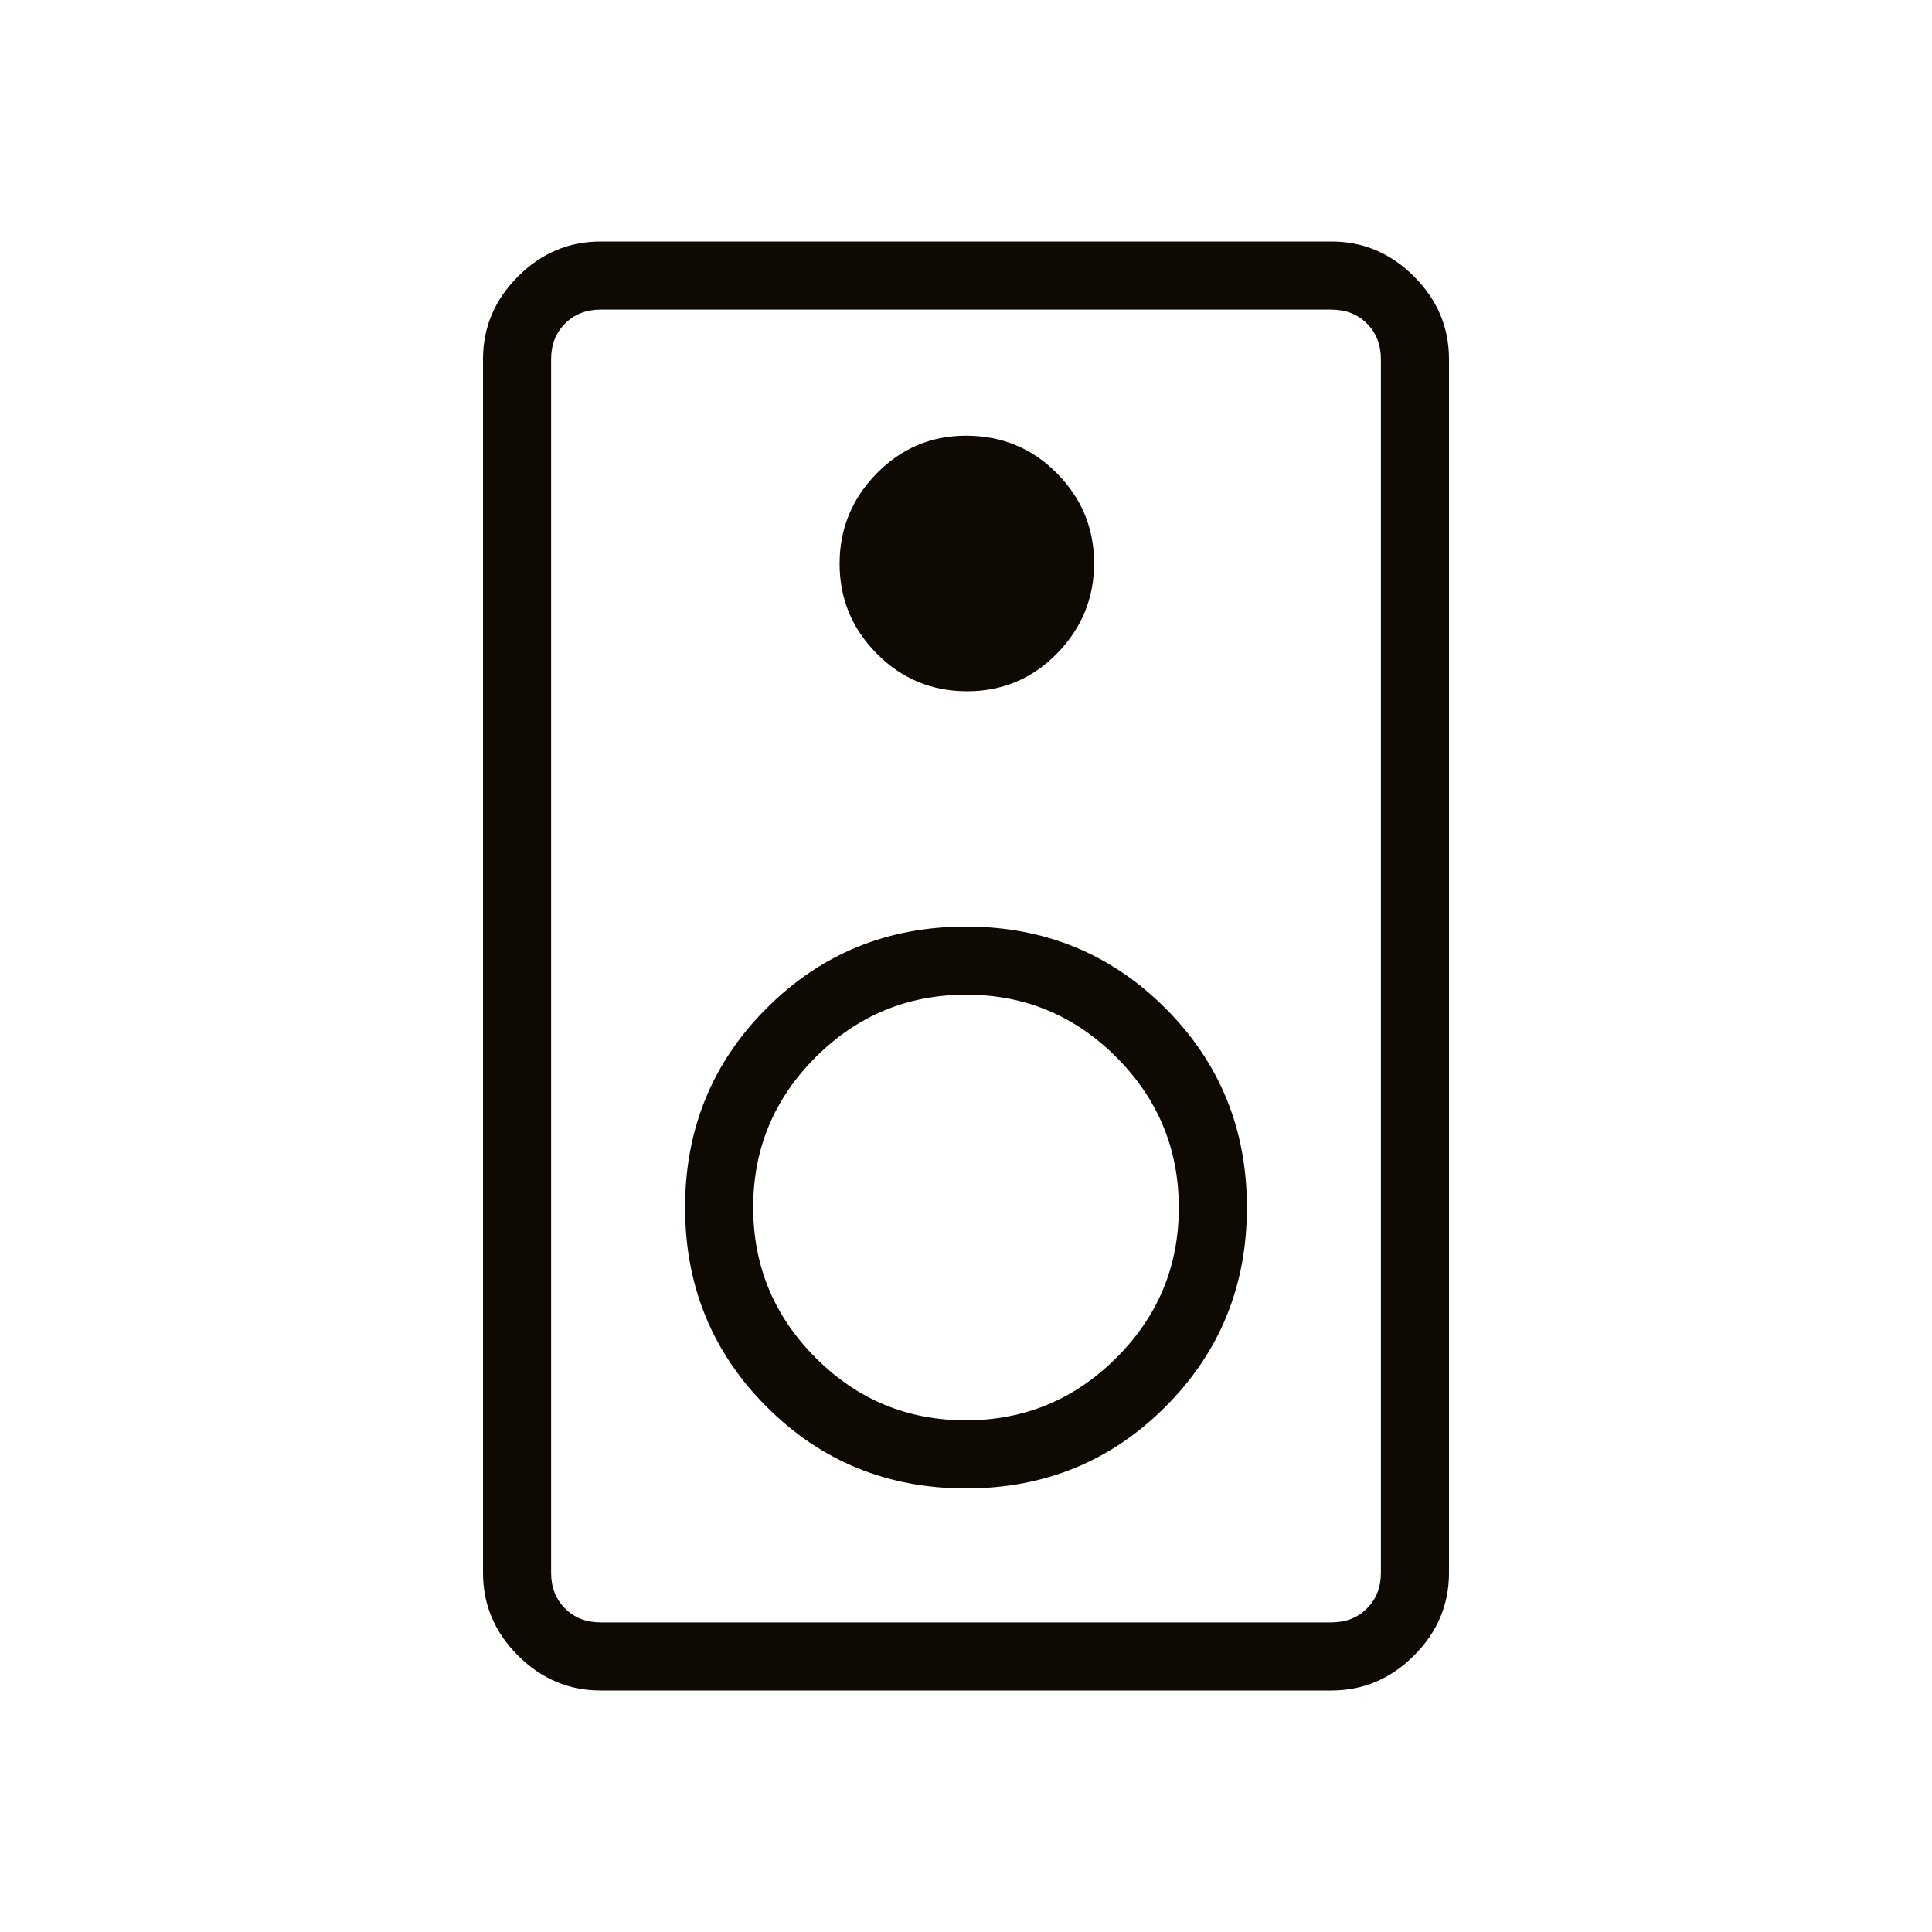 <svg width="40" height="40" viewBox="0 0 40 40" fill="none" xmlns="http://www.w3.org/2000/svg">
<mask id="mask0_490_15139" style="mask-type:alpha" maskUnits="userSpaceOnUse" x="0" y="0" width="40" height="40">
<rect width="40" height="40" fill="#D9D9D9"/>
</mask>
<g mask="url(#mask0_490_15139)">
<path d="M27.564 35H12.436C11.777 35 11.206 34.759 10.724 34.276C10.241 33.794 10 33.223 10 32.564V7.436C10 6.777 10.241 6.206 10.724 5.724C11.206 5.241 11.777 5 12.436 5H27.564C28.223 5 28.794 5.241 29.276 5.724C29.759 6.206 30 6.777 30 7.436V32.564C30 33.223 29.759 33.794 29.276 34.276C28.794 34.759 28.223 35 27.564 35ZM27.564 33.59C27.863 33.59 28.109 33.494 28.301 33.301C28.494 33.109 28.59 32.863 28.59 32.564V7.436C28.59 7.137 28.494 6.891 28.301 6.699C28.109 6.506 27.863 6.41 27.564 6.41H12.436C12.137 6.41 11.891 6.506 11.699 6.699C11.506 6.891 11.41 7.137 11.41 7.436V32.564C11.41 32.863 11.506 33.109 11.699 33.301C11.891 33.494 12.137 33.59 12.436 33.59H27.564ZM20.023 14.312C20.753 14.312 21.374 14.051 21.885 13.529C22.396 13.007 22.652 12.384 22.652 11.661C22.652 10.938 22.395 10.317 21.882 9.799C21.369 9.28 20.742 9.021 20.001 9.021C19.277 9.021 18.66 9.282 18.149 9.804C17.638 10.326 17.383 10.949 17.383 11.672C17.383 12.396 17.64 13.017 18.155 13.535C18.669 14.053 19.292 14.312 20.023 14.312ZM20 30.816C21.625 30.816 23.001 30.253 24.127 29.127C25.253 28.001 25.816 26.625 25.816 25C25.816 23.375 25.253 21.999 24.127 20.873C23.001 19.747 21.625 19.184 20 19.184C18.375 19.184 16.999 19.747 15.873 20.873C14.747 21.999 14.184 23.375 14.184 25C14.184 26.625 14.747 28.001 15.873 29.127C16.999 30.253 18.375 30.816 20 30.816ZM19.996 29.406C18.783 29.406 17.746 28.974 16.885 28.11C16.024 27.247 15.594 26.208 15.594 24.996C15.594 23.783 16.026 22.746 16.89 21.885C17.753 21.024 18.792 20.594 20.004 20.594C21.217 20.594 22.254 21.026 23.115 21.89C23.976 22.753 24.406 23.792 24.406 25.004C24.406 26.217 23.974 27.254 23.11 28.115C22.247 28.976 21.208 29.406 19.996 29.406Z" fill="#0F0903"/>
</g>
</svg>
